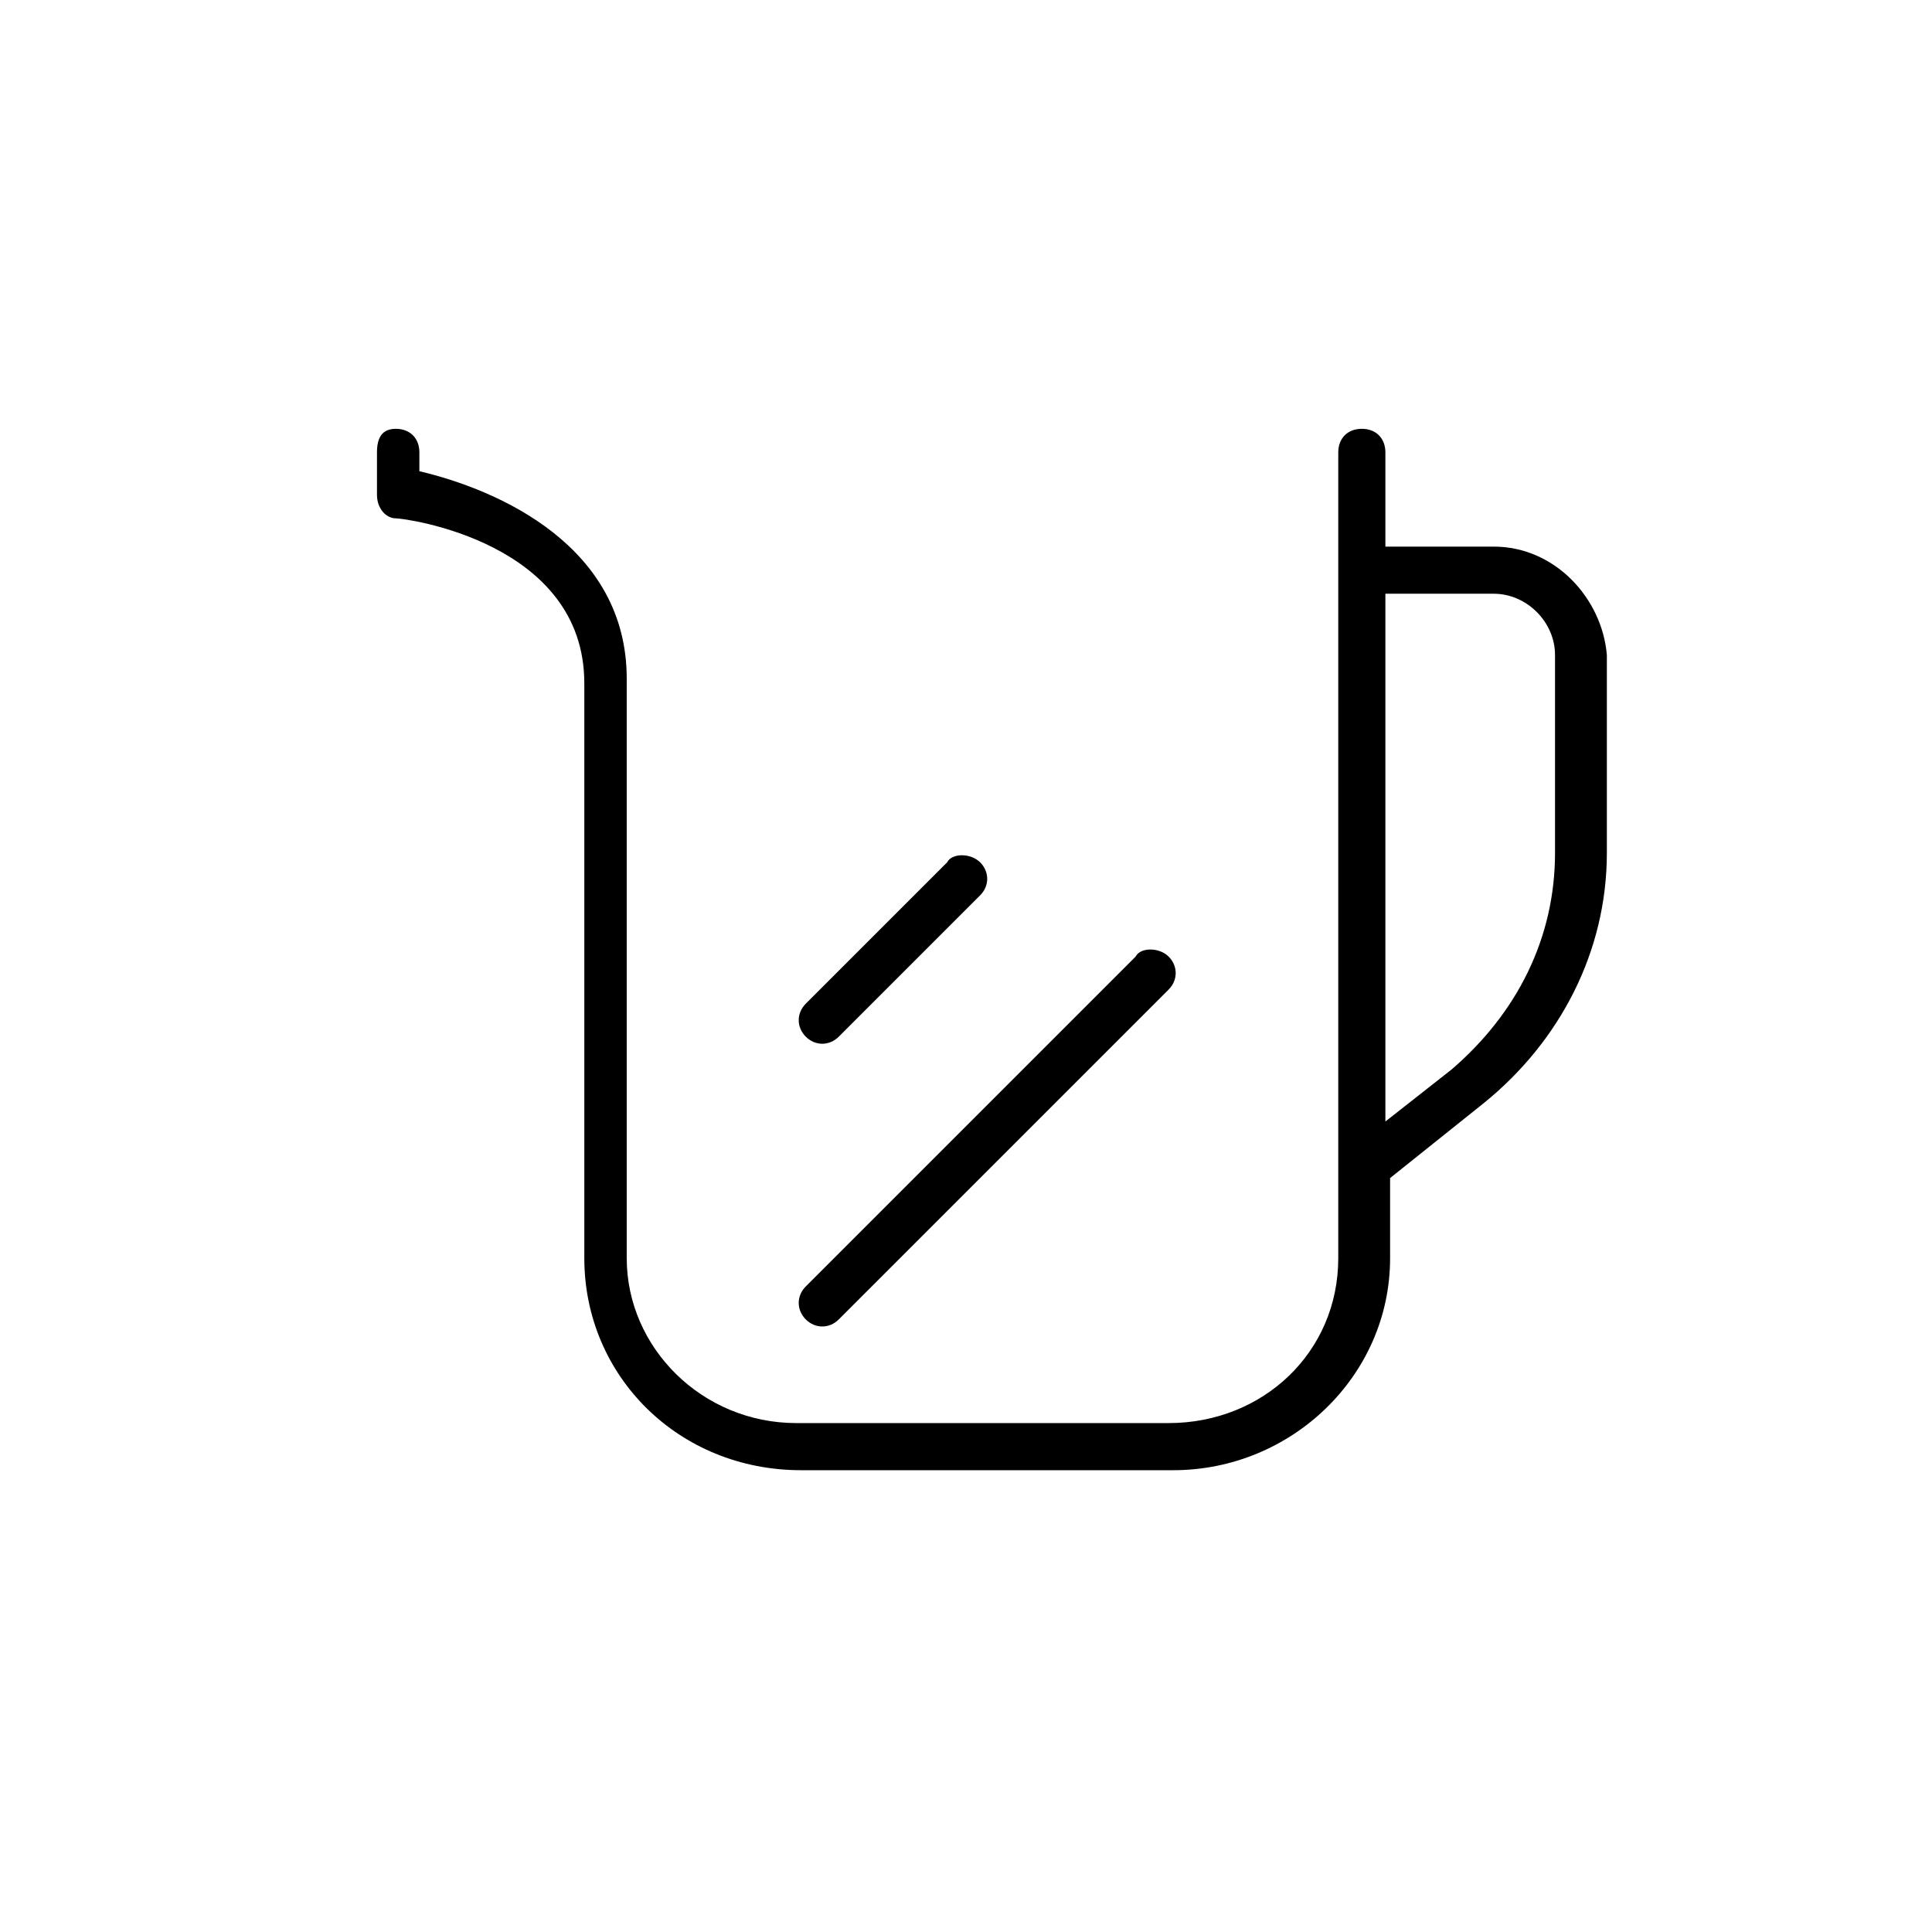 <?xml version="1.0" encoding="utf-8"?>
<!-- Generator: Adobe Illustrator 27.3.1, SVG Export Plug-In . SVG Version: 6.00 Build 0)  -->
<svg version="1.1" id="Layer_1" xmlns="http://www.w3.org/2000/svg" xmlns:xlink="http://www.w3.org/1999/xlink" x="0px" y="0px"
	 viewBox="0 0 41 41" style="enable-background:new 0 0 41 41;" xml:space="preserve">
<style type="text/css">
	.st0{display:none;fill-rule:evenodd;clip-rule:evenodd;}
	.st1{fill-rule:evenodd;clip-rule:evenodd;}
</style>
<path class="st0" d="M12.9,9.2c0.3,0,0.5,0.2,0.5,0.5v17c0,1.9,1.6,3.5,3.5,3.5h8c1.9,0,3.5-1.6,3.5-3.5v-17c0-0.3,0.2-0.5,0.5-0.5
	c0.3,0,0.5,0.2,0.5,0.5v17c0,2.5-2,4.5-4.5,4.5h-8c-2.5,0-4.5-2-4.5-4.5v-17C12.4,9.4,12.6,9.2,12.9,9.2z"/>
<path class="st1" d="M24.8,20.3c0.2,0.2,0.2,0.5,0,0.7l-7,7c-0.2,0.2-0.5,0.2-0.7,0c-0.2-0.2-0.2-0.5,0-0.7l7-7
	C24.2,20.1,24.6,20.1,24.8,20.3z"/>
<path class="st1" d="M20.8,18.3c0.2,0.2,0.2,0.5,0,0.7l-3,3c-0.2,0.2-0.5,0.2-0.7,0c-0.2-0.2-0.2-0.5,0-0.7l3-3
	C20.2,18.1,20.6,18.1,20.8,18.3z"/>
<path d="M31.7,11.6h-2.3v-2c0-0.3-0.2-0.5-0.5-0.5s-0.5,0.2-0.5,0.5v17.1c0,2-1.6,3.5-3.6,3.5h-7.9c-2,0-3.6-1.6-3.6-3.5V14.4
	c0,0,0,0,0,0c0-2.8-2.7-4-4.4-4.4V9.6c0-0.3-0.2-0.5-0.5-0.5S8,9.3,8,9.6v0.9c0,0.3,0.2,0.5,0.4,0.5c0.2,0,4,0.5,4,3.5c0,0,0,0,0,0
	v12.2c0,2.5,2,4.5,4.6,4.5h7.9c2.5,0,4.6-2,4.6-4.5V25l2-1.6c1.6-1.3,2.6-3.2,2.6-5.3v-4.2C34,12.7,33,11.6,31.7,11.6z M33,18.1
	c0,1.8-0.8,3.4-2.2,4.6l-1.4,1.1V12.6h2.3c0.7,0,1.3,0.6,1.3,1.3V18.1z"/>
</svg>
